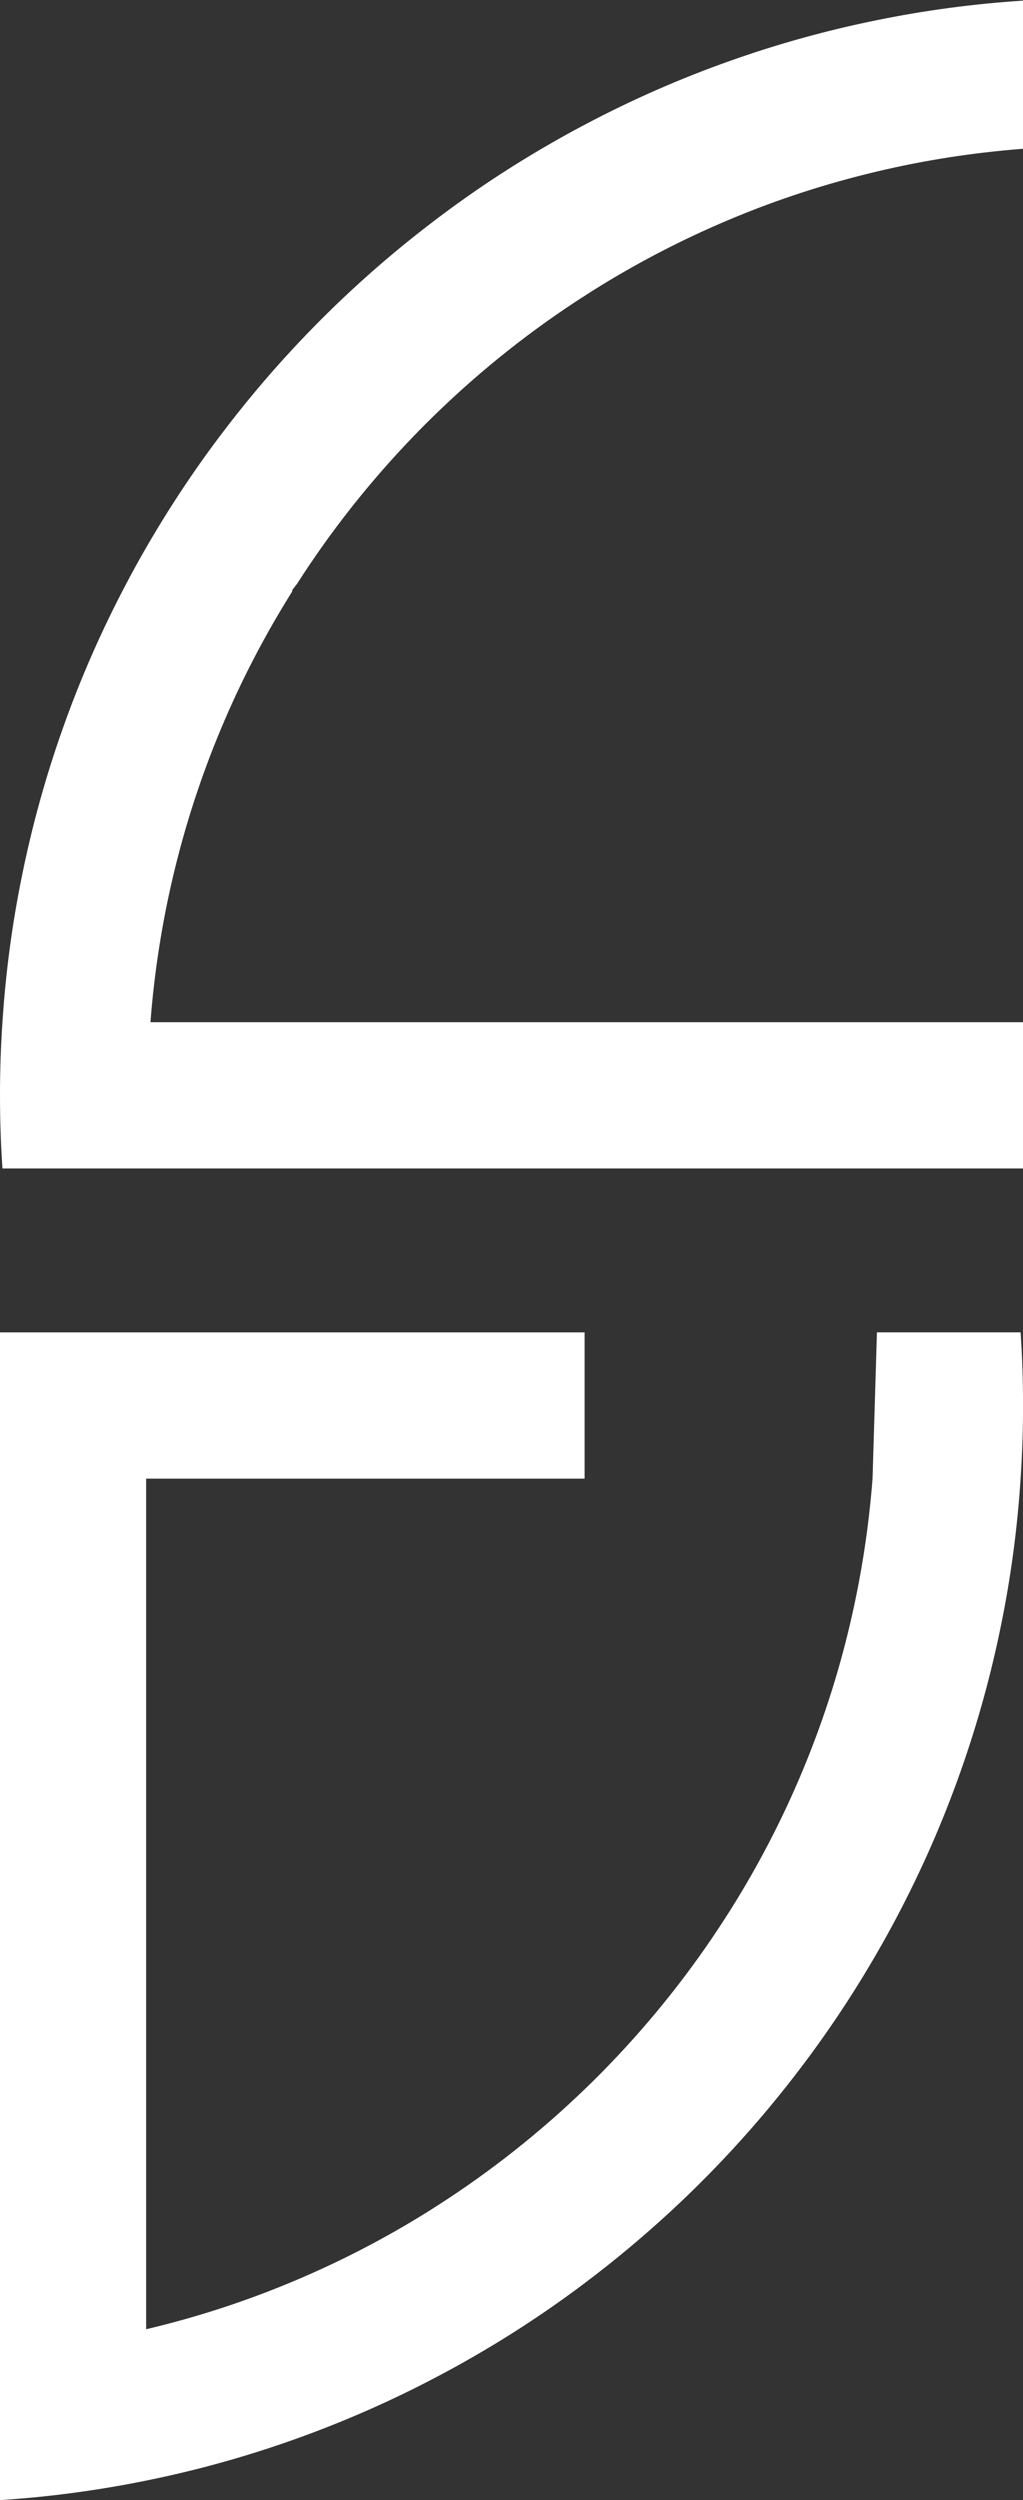 <?xml version="1.0" encoding="UTF-8"?>
<svg id="Calque_1" data-name="Calque 1" xmlns="http://www.w3.org/2000/svg" viewBox="0 0 213.37 521">
  <rect x="0" y="0" width="213.37" height="521" fill="#333333" stroke="none"/>
  <defs>
    <style>
      .cls-1 {
        fill: #ffffff;
      }
    </style>
  </defs>
  <path class="cls-1" d="M62.03,121.55h0c7.01-10.95,15.09-21.15,24.07-30.48,1.75-1.82,3.53-3.6,5.35-5.35,9.33-8.98,19.53-17.05,30.48-24.07v-1.07h1.68c9.13-5.73,18.76-10.74,28.81-14.94,9.78-4.1,19.97-7.41,30.49-9.9,9.89-2.35,20.07-3.94,30.48-4.74V.13c-10.36.67-20.53,2.04-30.48,4.07-10.44,2.11-20.62,4.94-30.49,8.43-10.54,3.72-20.73,8.2-30.49,13.37-2.51,1.32-4.99,2.69-7.44,4.11-8,4.61-15.69,9.69-23.04,15.23-6.35,4.77-12.45,9.86-18.26,15.25-4.23,3.92-8.3,8-12.22,12.22-5.39,5.81-10.48,11.91-15.25,18.26-5.53,7.35-10.61,15.04-15.23,23.04-1.42,2.44-2.79,4.93-4.11,7.44-5.17,9.76-9.65,19.95-13.37,30.49-3.49,9.87-6.32,20.05-8.43,30.48-2.03,9.94-3.4,20.12-4.07,30.49-.34,5.04-.51,10.12-.51,15.24s.17,10.2.51,15.24h212.87v-30.48H31.38c.8-10.41,2.4-20.6,4.74-30.49,2.49-10.52,5.81-20.7,9.9-30.48,4.19-10.05,9.21-19.68,14.94-28.81v-.27"/>
  <path class="cls-1" d="M151.33,399.6c-7.02,10.94-15.09,21.13-24.06,30.45-1.74,1.82-3.52,3.6-5.34,5.34-9.33,8.99-19.54,17.06-30.49,24.09h0l-1.66,1.06h0c-9.13,5.74-18.76,10.74-28.81,14.94-9.79,4.1-19.97,7.42-30.49,9.9v-177.25h91.45v-30.48H0v243.34c10.36-.67,20.53-2.05,30.48-4.07,10.44-2.11,20.62-4.94,30.49-8.43,10.54-3.73,20.72-8.2,30.48-13.37,2.51-1.32,4.99-2.69,7.44-4.11,8.01-4.61,15.7-9.7,23.05-15.23,6.35-4.77,12.44-9.87,18.25-15.25,4.23-3.92,8.3-8,12.22-12.22,5.39-5.81,10.48-11.91,15.25-18.26,5.53-7.36,10.62-15.05,15.24-23.06,1.42-2.44,2.78-4.91,4.1-7.41,5.17-9.76,9.65-19.95,13.37-30.49,3.49-9.87,6.32-20.05,8.43-30.48,2.03-9.94,3.4-20.12,4.07-30.49.33-5.04.51-10.12.51-15.24s-.17-10.2-.51-15.24h-29.97v.23h0l-.91,30.25h0c-.8,10.41-2.4,20.59-4.74,30.49-2.47,10.5-5.8,20.68-9.89,30.48-4.2,10.05-9.21,19.69-14.95,28.82"/>
  <polygon class="cls-1" points="121.14 60.88 121.61 61.86 123.6 60.59 121.24 60.42 121.14 60.88"/>
</svg>